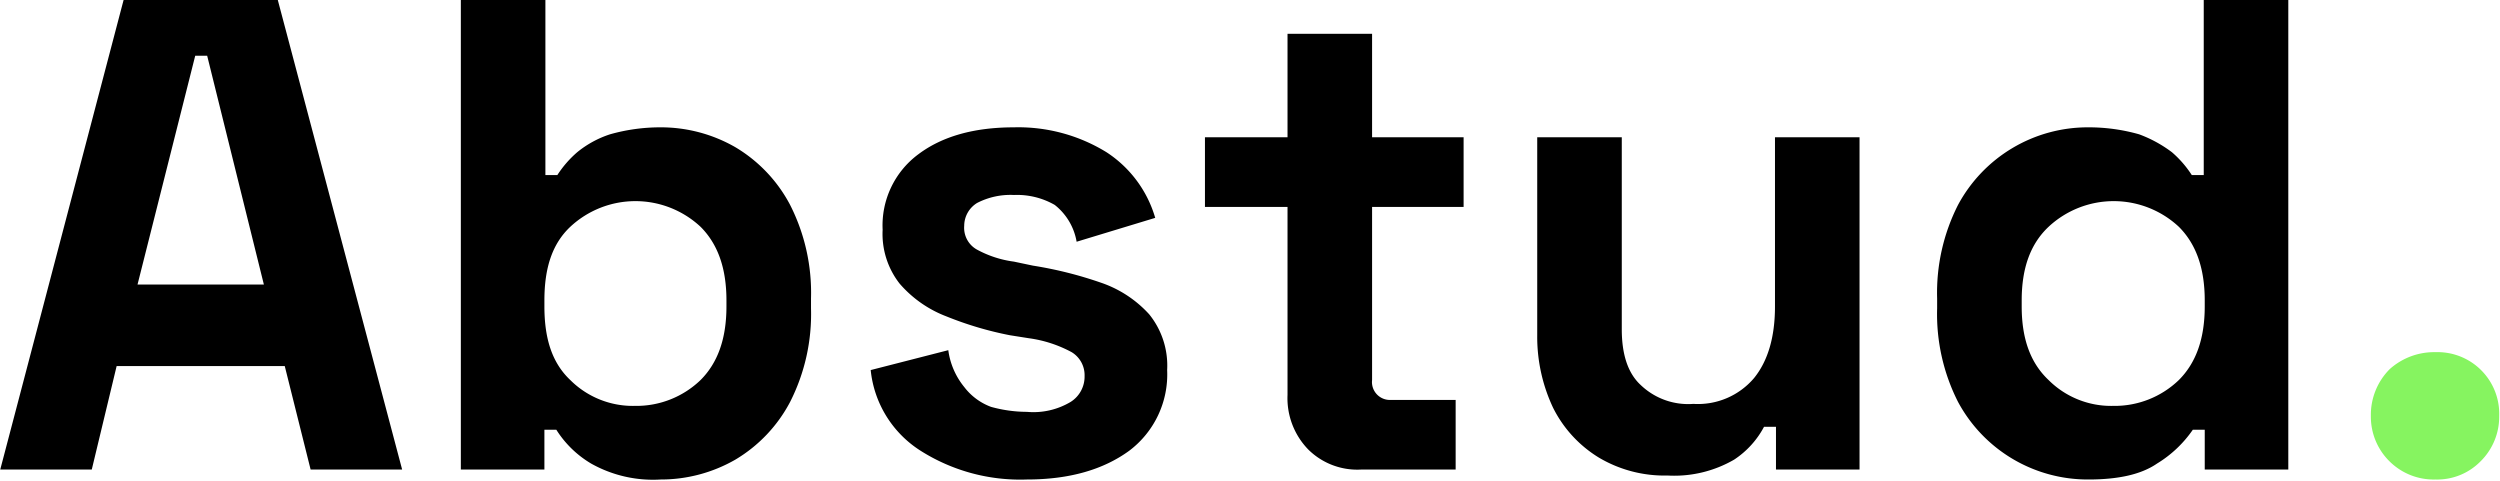 <svg viewBox="0 0 251.256 48.351" xmlns="http://www.w3.org/2000/svg" width="2500" height="481"><path d="M0 47.2L12.4 0h15.5l12.5 47.2h-9.2l-2.6-10.4H11.7L9.2 47.2zm13.8-18.6h12.7l-5.7-23h-1.2zM66.4 48.2a12.7 12.7 0 0 1-7-1.6 10.4 10.4 0 0 1-3.5-3.4h-1.2v4h-8.4V0h8.5v17.6H56a10.7 10.7 0 0 1 2-2.3 10.2 10.2 0 0 1 3.3-1.8 18.5 18.5 0 0 1 5.1-.7 15 15 0 0 1 7.5 2 14.7 14.7 0 0 1 5.5 5.8 19.5 19.5 0 0 1 2.1 9.4v1a19.5 19.5 0 0 1-2.1 9.4 14.7 14.7 0 0 1-5.5 5.8 15 15 0 0 1-7.5 2zm-2.6-7.4a9.3 9.3 0 0 0 6.6-2.6c1.7-1.7 2.6-4.1 2.6-7.4v-.6c0-3.3-.9-5.7-2.6-7.4a9.6 9.6 0 0 0-13.1 0c-1.8 1.7-2.6 4.1-2.6 7.4v.6c0 3.3.8 5.7 2.6 7.4a8.9 8.9 0 0 0 6.5 2.6zM103.2 48.2a18.7 18.7 0 0 1-10.7-2.9 10.9 10.9 0 0 1-5-8.1l7.8-2a7.4 7.4 0 0 0 1.6 3.7 6 6 0 0 0 2.7 2 13.6 13.6 0 0 0 3.6.5 7.3 7.3 0 0 0 4.4-1 3 3 0 0 0 1.4-2.6 2.7 2.7 0 0 0-1.3-2.4 12.6 12.6 0 0 0-4.3-1.4l-1.9-.3a34.6 34.6 0 0 1-6.4-1.9 11.7 11.7 0 0 1-4.7-3.3 8.1 8.1 0 0 1-1.7-5.4 8.9 8.9 0 0 1 3.6-7.6q3.6-2.7 9.6-2.7a16.9 16.9 0 0 1 9.3 2.5 11.8 11.8 0 0 1 4.9 6.6l-7.9 2.4a6 6 0 0 0-2.2-3.7 7.6 7.6 0 0 0-4.1-1 7.3 7.3 0 0 0-3.7.8 2.7 2.7 0 0 0-1.3 2.3 2.5 2.5 0 0 0 1.3 2.4 10.7 10.7 0 0 0 3.7 1.2l1.9.4a39.7 39.7 0 0 1 6.8 1.7 11.6 11.6 0 0 1 4.9 3.2 8.2 8.2 0 0 1 1.8 5.6 9.6 9.6 0 0 1-3.8 8.1c-2.6 1.9-6 2.9-10.3 2.9zM136.8 47.2a7 7 0 0 1-5.3-2 7.4 7.4 0 0 1-2.1-5.5V20.8h-8.3v-7h8.3V3.4h8.5v10.4h9.2v7h-9.2v17.4a1.8 1.8 0 0 0 1.9 2h6.5v7zM167.6 47.8a12.9 12.9 0 0 1-6.9-1.8 12.3 12.3 0 0 1-4.6-5 16.7 16.7 0 0 1-1.6-7.3V13.8h8.5v19.3c0 2.5.6 4.4 1.9 5.6a6.9 6.9 0 0 0 5.3 1.9 7.4 7.4 0 0 0 6.1-2.6q2.1-2.6 2.1-7.2v-17h8.5v33.4h-8.4v-4.3h-1.2a9 9 0 0 1-3 3.3 12 12 0 0 1-6.7 1.6zM209.9 48.2a14.8 14.8 0 0 1-13.1-7.8 19.5 19.5 0 0 1-2.1-9.4v-1a19.5 19.5 0 0 1 2.1-9.4 14.8 14.8 0 0 1 13.1-7.8 18.5 18.5 0 0 1 5.1.7 12.9 12.9 0 0 1 3.3 1.8 10.7 10.7 0 0 1 2 2.3h1.2V0h8.5v47.2h-8.4v-4h-1.2a11.8 11.8 0 0 1-3.6 3.4c-1.6 1.1-3.9 1.6-6.9 1.6zm2.5-7.4a9.3 9.3 0 0 0 6.6-2.6c1.7-1.7 2.6-4.1 2.6-7.4v-.6c0-3.3-.9-5.7-2.6-7.4a9.6 9.6 0 0 0-13.1 0c-1.8 1.7-2.7 4.1-2.7 7.4v.6c0 3.3.9 5.7 2.7 7.4a8.9 8.9 0 0 0 6.5 2.6z"/><path d="M244.8 48.2a6.3 6.3 0 0 1-4.6-1.8 6.3 6.3 0 0 1-1.9-4.6 6.5 6.5 0 0 1 1.9-4.7 6.7 6.7 0 0 1 4.6-1.7 6.2 6.2 0 0 1 6.4 6.4 6.3 6.3 0 0 1-1.9 4.6 6.1 6.1 0 0 1-4.5 1.8z" fill="#86f460"/></svg>